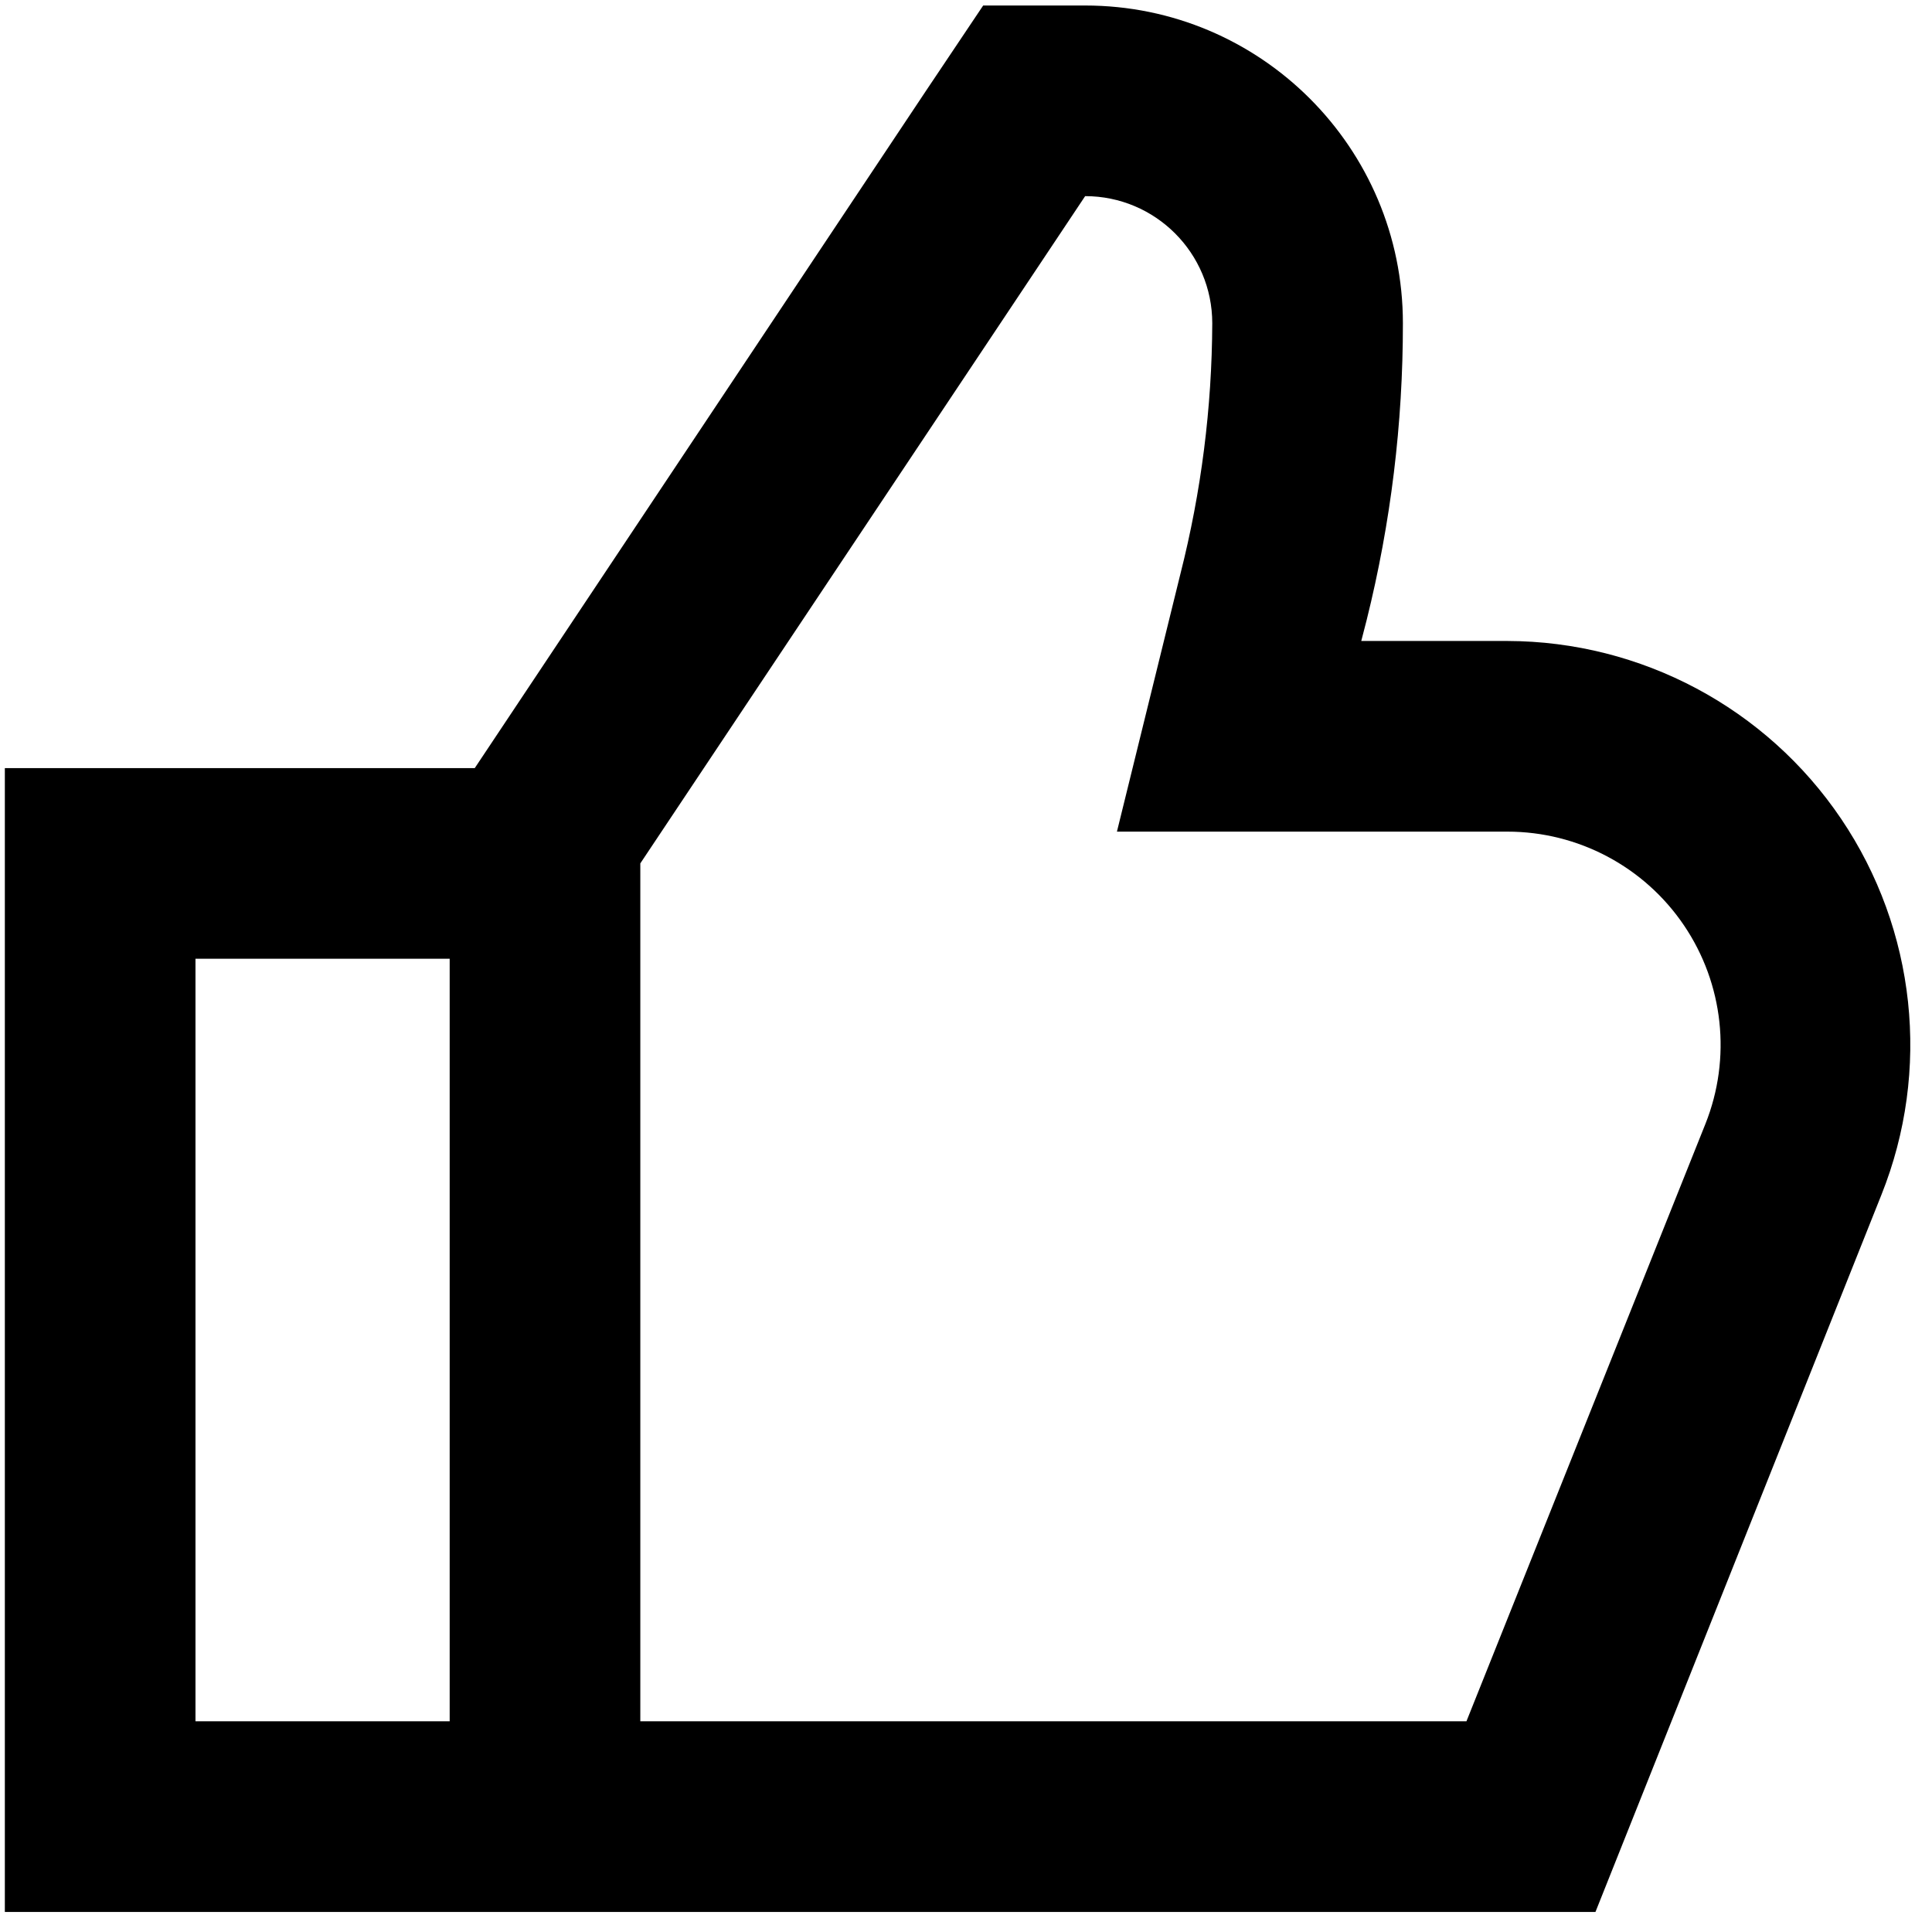 <?xml version="1.0" encoding="UTF-8"?>
<svg width="73px" height="73px" viewBox="0 0 73 73" version="1.1" xmlns="http://www.w3.org/2000/svg" xmlns:xlink="http://www.w3.org/1999/xlink">
    <title>noun_Positive Feedback_3548922 (1) Copy</title>
    <defs>
        <filter color-interpolation-filters="auto" id="filter-1">
            <feColorMatrix in="SourceGraphic" type="matrix" values="0 0 0 0 1 0 0 0 0 1 0 0 0 0 1 0 0 0 1 0"></feColorMatrix>
        </filter>
    </defs>
    <g id="Page-1" stroke="none" stroke-width="1" fill="none" fill-rule="evenodd">
        <g filter="url(#filter-1)" id="noun_Positive-Feedback_3548922-(1)-Copy">
            <g transform="translate(0.183, 0.208)">
                <path d="M52.825,12.006 C52.825,5.375 47.45,0 40.819,0 L36.966,0 L34.817,3.206 L17.756,28.814 L0,28.814 L0,72.034 L60.101,72.034 L70.906,44.937 C72.784,40.242 72.214,34.922 69.384,30.731 C66.554,26.54 61.832,24.024 56.775,24.011 L51.252,24.011 L51.456,23.219 C52.369,19.551 52.828,15.785 52.825,12.006 Z M16.808,64.831 L7.203,64.831 L7.203,36.017 L16.808,36.017 L16.808,64.831 Z M56.775,31.215 C59.447,31.215 61.946,32.541 63.444,34.754 C64.943,36.967 65.246,39.778 64.255,42.26 L55.226,64.831 L24.011,64.831 L24.011,32.415 L40.819,7.203 C43.472,7.203 45.622,9.353 45.622,12.006 C45.61,15.196 45.206,18.374 44.421,21.466 L42.02,31.215 L56.775,31.215 Z" id="Shape" fill="#000000" fill-rule="nonzero"></path>
            </g>
        </g>
    </g>
</svg>